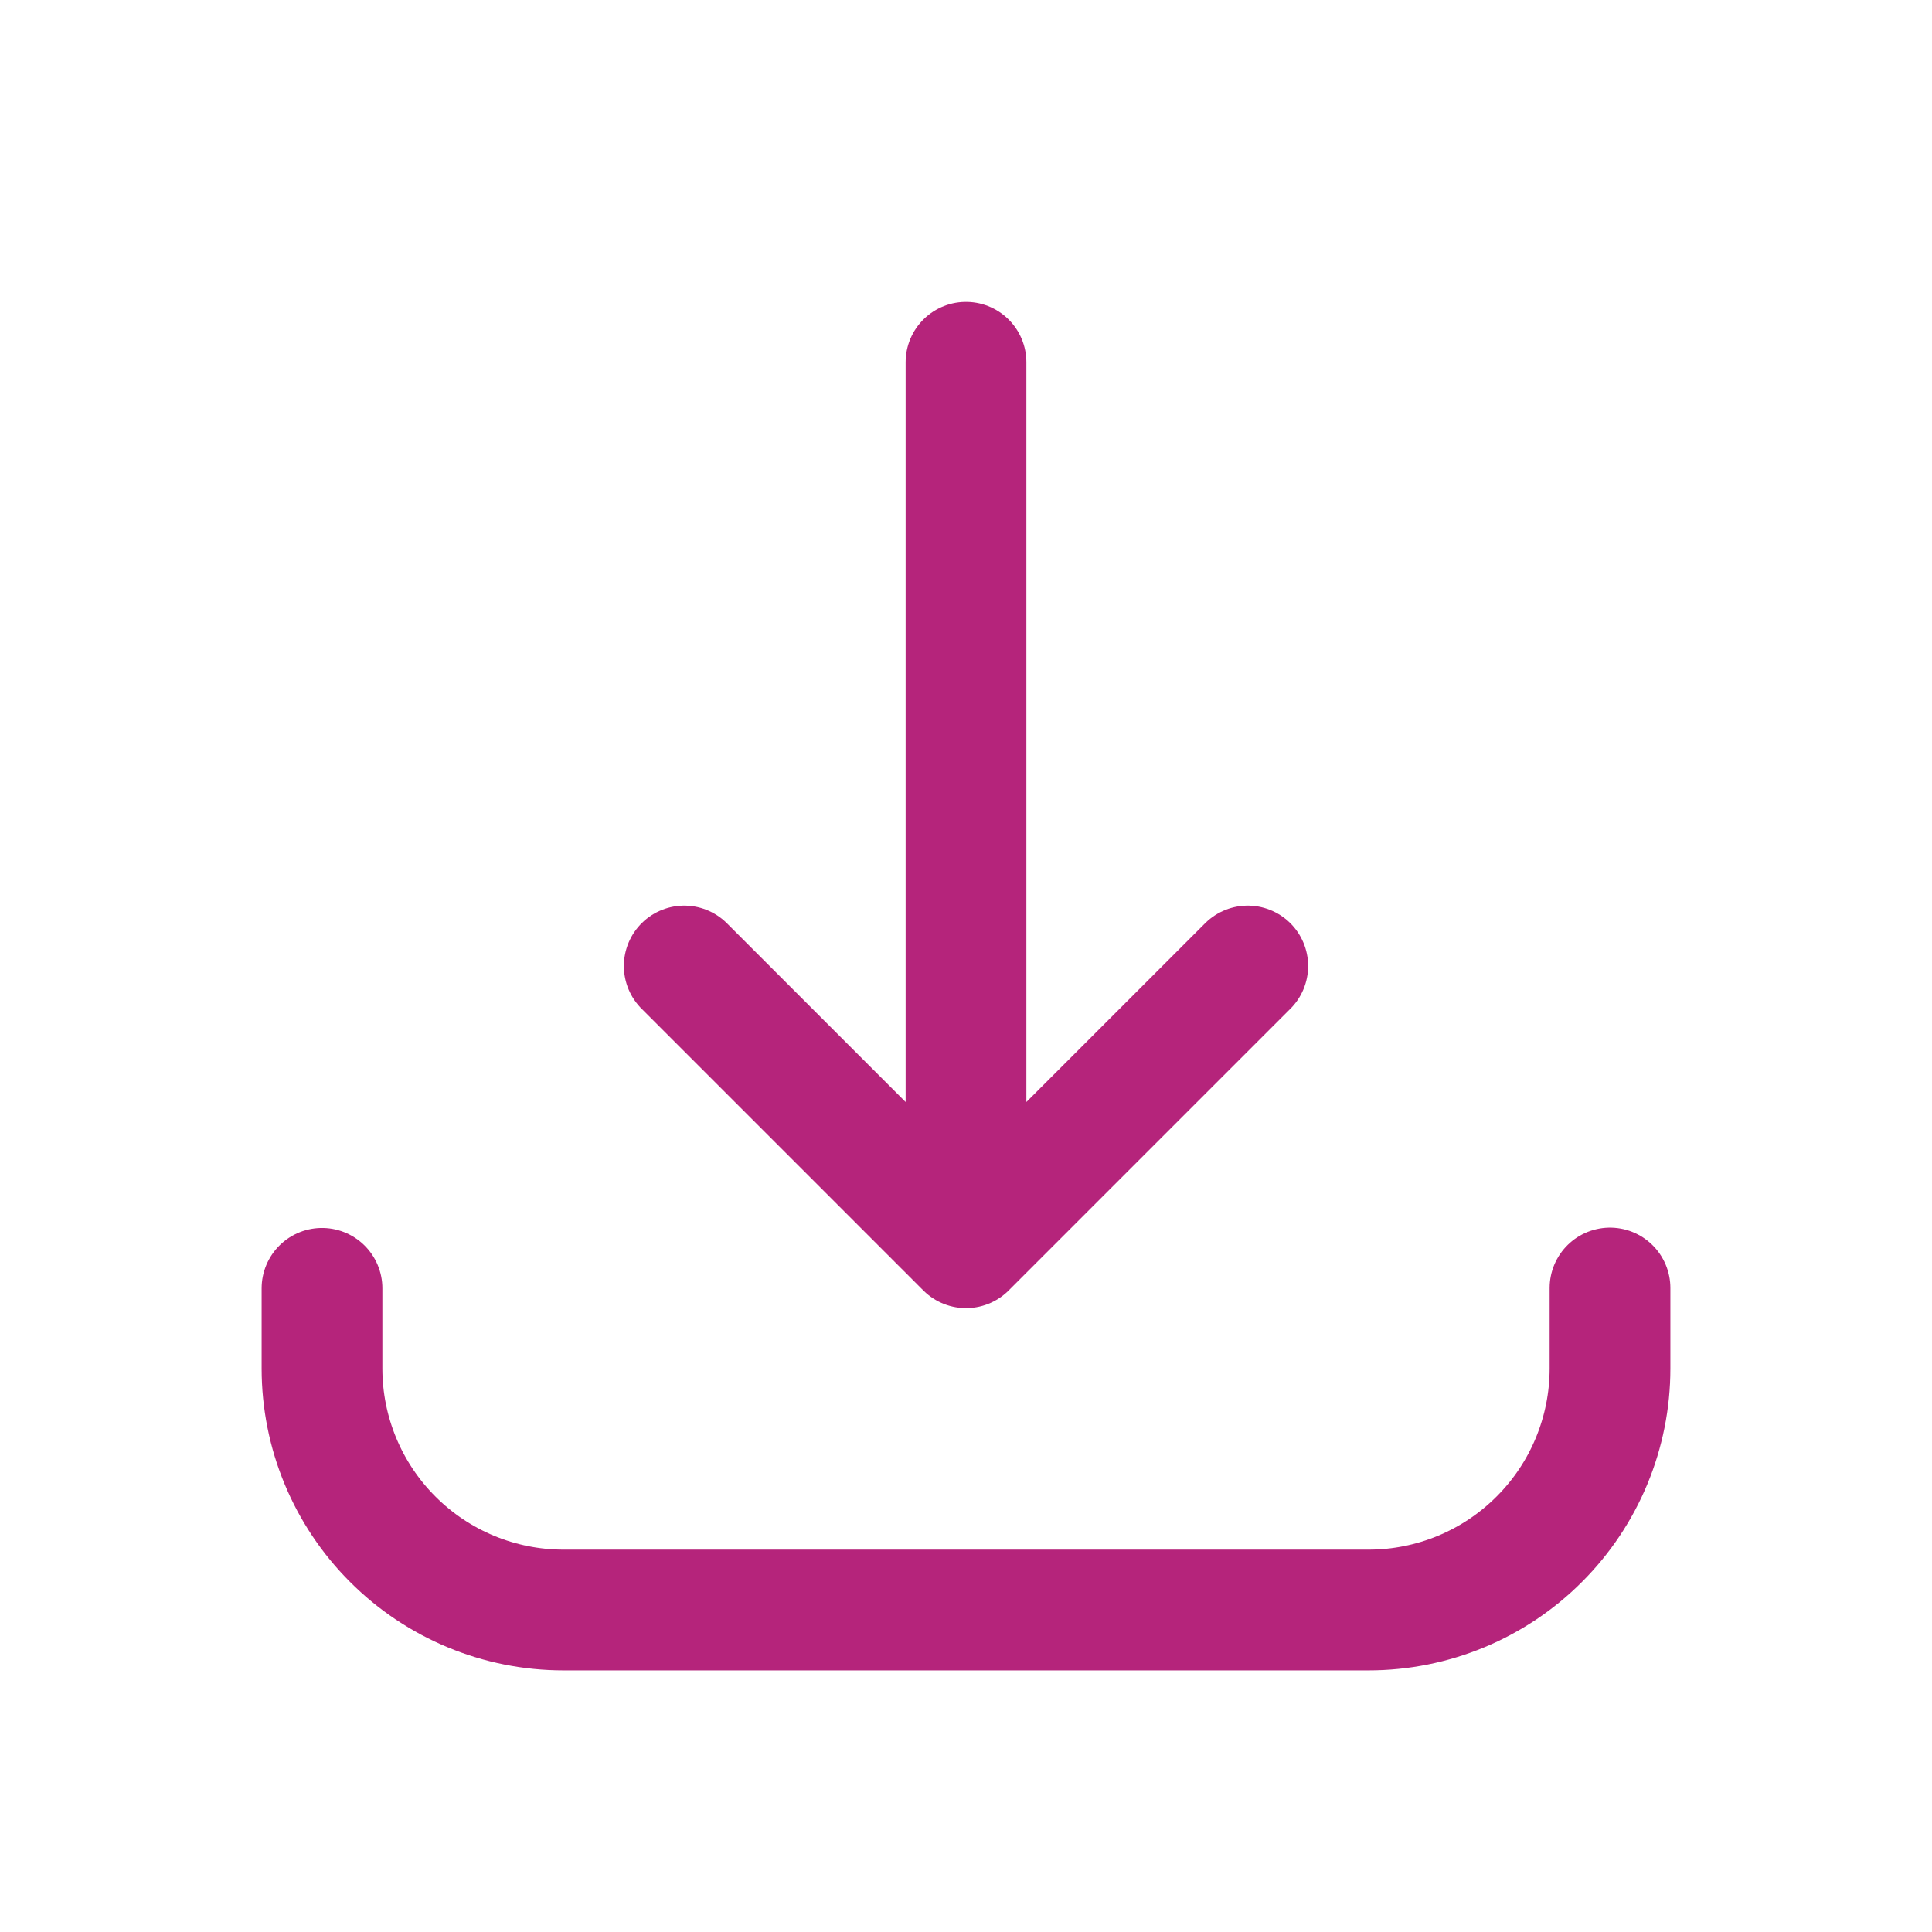 <svg width="24" height="24" viewBox="0 0 24 24" fill="none" xmlns="http://www.w3.org/2000/svg">
<path d="M4 16.004V17C4 17.796 4.316 18.559 4.879 19.121C5.441 19.684 6.204 20 7 20H17C17.796 20 18.559 19.684 19.121 19.121C19.684 18.559 20 17.796 20 17V16M12 4.5V15.5M12 15.5L15.5 12M12 15.5L8.5 12" stroke="#B5247B" stroke-width="1.5" stroke-linecap="round" stroke-linejoin="round"/>
</svg>
